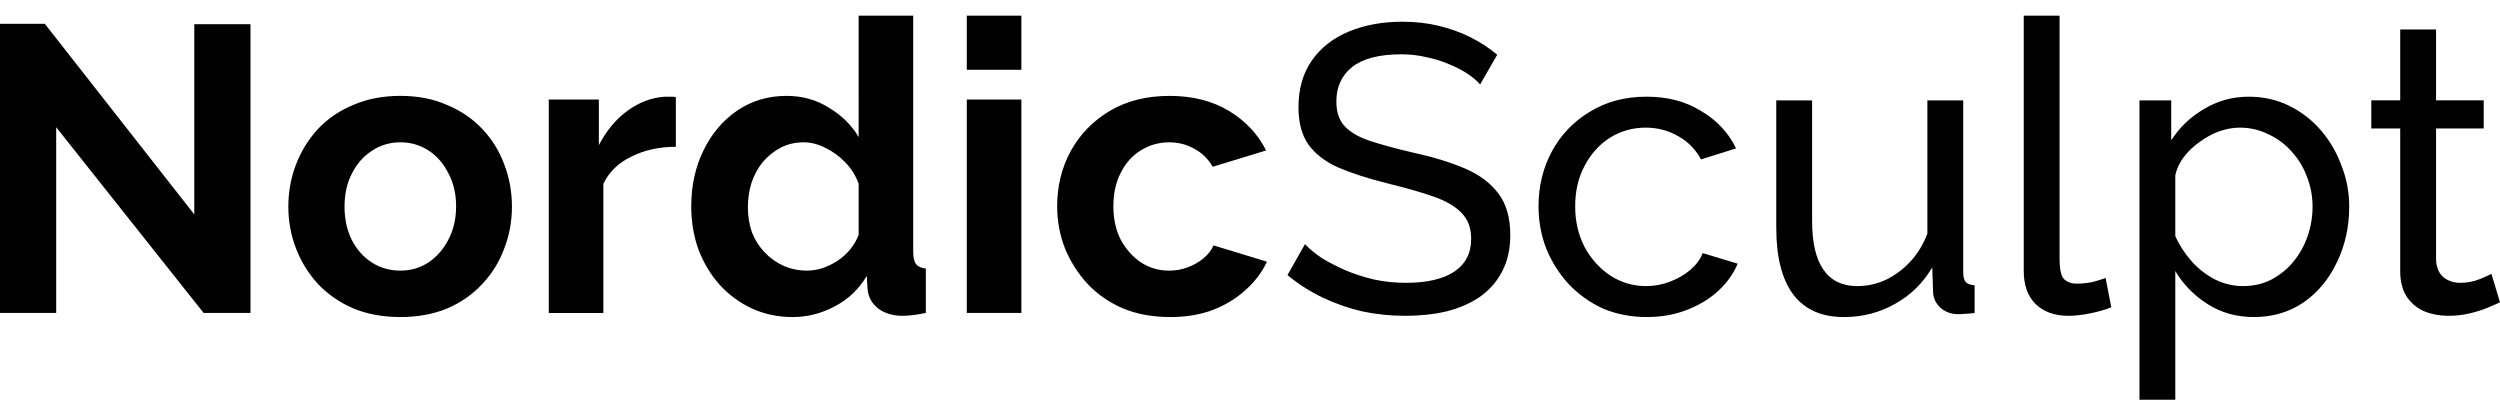 <svg viewBox="0 0 1767.77 282.65" xmlns="http://www.w3.org/2000/svg" data-name="Layer 1" id="Layer_1">
  <defs>
    <style>
      .cls-1 {
        fill: #010101;
      }
    </style>
  </defs>
  <path d="M39.74,89.97v131.33H0V16.82h31.68l105.7,134.78V17.11h39.74v204.19h-33.12L39.74,89.97ZM283.08,224.18c-12.29,0-23.33-2.02-33.12-6.05-9.79-4.22-18.14-9.98-25.06-17.28-6.72-7.3-11.9-15.65-15.55-25.06-3.65-9.41-5.47-19.3-5.47-29.66s1.82-20.54,5.47-29.95c3.65-9.41,8.83-17.76,15.55-25.06,6.91-7.3,15.26-12.96,25.06-16.99,9.79-4.22,20.83-6.34,33.12-6.34s23.23,2.11,32.83,6.34c9.79,4.03,18.14,9.7,25.06,16.99,6.91,7.3,12.1,15.65,15.55,25.06,3.65,9.41,5.47,19.39,5.47,29.95s-1.82,20.26-5.47,29.66c-3.46,9.41-8.64,17.76-15.55,25.06-6.72,7.3-14.98,13.06-24.77,17.28-9.79,4.03-20.83,6.05-33.12,6.05ZM243.62,146.13c0,8.83,1.73,16.7,5.18,23.62,3.46,6.72,8.16,12,14.11,15.84,5.95,3.84,12.67,5.76,20.16,5.76s13.92-1.92,19.87-5.76c5.95-4.03,10.66-9.41,14.11-16.13,3.65-6.91,5.47-14.78,5.47-23.62s-1.82-16.42-5.47-23.33c-3.46-6.91-8.16-12.29-14.11-16.13-5.95-3.84-12.58-5.76-19.87-5.76s-14.21,2.02-20.16,6.05c-5.95,3.84-10.66,9.22-14.11,16.13-3.46,6.72-5.18,14.5-5.18,23.33ZM477.89,103.8c-11.71,0-22.18,2.3-31.39,6.91-9.22,4.42-15.84,10.85-19.87,19.3v91.3h-38.59V70.39h35.42v32.26c5.38-10.37,12.19-18.53,20.45-24.48,8.26-5.95,16.99-9.22,26.21-9.79h4.9c1.15,0,2.11.1,2.88.29v35.14ZM488.79,145.85c0-14.59,2.88-27.74,8.64-39.46,5.76-11.9,13.73-21.31,23.9-28.22,10.18-6.91,21.79-10.37,34.85-10.37,11.14,0,21.12,2.78,29.95,8.35,9.02,5.38,16.03,12.29,21.02,20.74V11.06h38.59v167.04c0,4.03.67,6.91,2.02,8.64s3.65,2.78,6.91,3.17v31.39c-6.72,1.34-12.19,2.02-16.42,2.02-6.91,0-12.67-1.73-17.28-5.18-4.42-3.46-6.91-7.97-7.49-13.54l-.58-9.5c-5.57,9.41-13.15,16.61-22.75,21.6-9.41,4.99-19.3,7.49-29.66,7.49s-19.97-2.02-28.8-6.05c-8.64-4.03-16.22-9.6-22.75-16.7-6.34-7.1-11.33-15.36-14.98-24.77-3.46-9.6-5.18-19.87-5.18-30.82ZM607.16,166.01v-36c-1.92-5.57-4.99-10.56-9.22-14.98s-8.93-7.87-14.11-10.37c-5.18-2.69-10.37-4.03-15.55-4.03-5.95,0-11.33,1.25-16.13,3.74-4.8,2.5-9.02,5.86-12.67,10.08-3.46,4.22-6.14,9.12-8.06,14.69-1.73,5.57-2.59,11.42-2.59,17.57s.96,12,2.88,17.57c2.11,5.38,5.09,10.08,8.93,14.11,3.84,4.03,8.26,7.2,13.25,9.5,5.18,2.3,10.75,3.46,16.7,3.46,3.65,0,7.3-.58,10.94-1.73,3.84-1.34,7.39-3.07,10.66-5.18,3.46-2.3,6.43-4.99,8.93-8.06,2.69-3.26,4.7-6.72,6.05-10.37ZM683.63,221.3V70.39h38.59v150.91h-38.59ZM683.63,49.37V11.06h38.59v38.3h-38.59ZM827.31,224.18c-12.29,0-23.33-2.02-33.12-6.05-9.79-4.22-18.14-9.98-25.06-17.28-6.91-7.49-12.29-15.94-16.13-25.34-3.65-9.41-5.47-19.3-5.47-29.66,0-14.21,3.17-27.17,9.5-38.88,6.53-11.9,15.74-21.41,27.65-28.51,11.9-7.1,26.02-10.66,42.34-10.66s30.34,3.55,42.05,10.66c11.71,7.1,20.45,16.42,26.21,27.94l-37.73,11.52c-3.26-5.57-7.58-9.79-12.96-12.67-5.38-3.07-11.33-4.61-17.86-4.61-7.3,0-14.02,1.92-20.16,5.76-5.95,3.65-10.66,8.93-14.11,15.84-3.46,6.72-5.18,14.59-5.18,23.62s1.73,16.7,5.18,23.62c3.65,6.72,8.45,12.1,14.4,16.13,5.95,3.84,12.58,5.76,19.87,5.76,4.61,0,8.93-.77,12.96-2.3,4.22-1.54,7.97-3.65,11.23-6.34,3.26-2.69,5.66-5.76,7.2-9.22l37.73,11.52c-3.46,7.49-8.54,14.21-15.26,20.16-6.53,5.95-14.3,10.66-23.33,14.11-8.83,3.26-18.82,4.9-29.95,4.9ZM1046.61,59.73c-2.3-2.69-5.38-5.28-9.22-7.78-3.84-2.5-8.16-4.7-12.96-6.62-4.8-2.11-10.08-3.74-15.84-4.9-5.56-1.34-11.42-2.02-17.56-2.02-15.74,0-27.36,2.98-34.85,8.93-7.49,5.95-11.23,14.11-11.23,24.48,0,7.3,1.92,13.06,5.76,17.28,3.84,4.22,9.7,7.68,17.57,10.37,8.06,2.69,18.24,5.47,30.53,8.35,14.21,3.07,26.5,6.82,36.87,11.23,10.36,4.42,18.33,10.37,23.9,17.86,5.57,7.3,8.35,17.09,8.35,29.38,0,9.79-1.92,18.34-5.76,25.63-3.65,7.1-8.83,13.06-15.55,17.86-6.72,4.61-14.59,8.06-23.62,10.37-9.02,2.11-18.81,3.17-29.37,3.17s-20.54-1.06-30.53-3.17c-9.79-2.3-19.1-5.57-27.94-9.79-8.83-4.22-17.09-9.5-24.77-15.84l12.38-21.89c3.07,3.26,7.01,6.53,11.81,9.79,4.99,3.07,10.56,5.95,16.7,8.64,6.34,2.69,13.15,4.9,20.45,6.62,7.3,1.54,14.78,2.3,22.46,2.3,14.6,0,25.92-2.59,33.99-7.78,8.06-5.38,12.09-13.15,12.09-23.33,0-7.68-2.3-13.82-6.91-18.43-4.41-4.61-11.04-8.45-19.87-11.52-8.83-3.07-19.58-6.14-32.26-9.22-13.82-3.46-25.44-7.2-34.85-11.23-9.41-4.22-16.51-9.7-21.31-16.42-4.61-6.72-6.91-15.46-6.91-26.21,0-13.06,3.17-24.1,9.5-33.12,6.34-9.02,15.07-15.84,26.21-20.45,11.14-4.61,23.71-6.91,37.73-6.91,9.22,0,17.76.96,25.63,2.88,8.07,1.92,15.56,4.61,22.47,8.06,6.91,3.46,13.25,7.58,19.01,12.38l-12.1,21.02ZM1164.51,224.18c-11.33,0-21.7-2.02-31.1-6.05-9.22-4.22-17.28-9.98-24.2-17.28-6.72-7.3-12-15.65-15.84-25.06-3.64-9.41-5.47-19.39-5.47-29.95,0-14.21,3.17-27.17,9.51-38.88,6.33-11.71,15.26-21.02,26.78-27.94,11.52-7.1,24.86-10.66,40.03-10.66s27.65,3.36,38.59,10.08c11.14,6.53,19.4,15.36,24.77,26.5l-24.77,7.78c-3.84-7.1-9.21-12.58-16.12-16.42-6.92-4.03-14.6-6.05-23.04-6.05-9.22,0-17.67,2.4-25.35,7.2-7.49,4.8-13.44,11.42-17.85,19.87-4.42,8.26-6.63,17.76-6.63,28.51s2.21,20.16,6.63,28.8c4.6,8.45,10.65,15.17,18.14,20.16,7.68,4.99,16.13,7.49,25.34,7.49,5.96,0,11.62-1.06,17-3.17,5.56-2.11,10.36-4.9,14.4-8.35,4.22-3.65,7.1-7.58,8.64-11.81l24.76,7.49c-3.07,7.3-7.77,13.82-14.11,19.58-6.14,5.57-13.53,9.98-22.17,13.25-8.45,3.26-17.76,4.9-27.94,4.9ZM1256.01,161.11v-90.14h25.34v85.25c0,15.36,2.69,26.88,8.07,34.56,5.37,7.68,13.34,11.52,23.9,11.52,6.91,0,13.54-1.44,19.87-4.32,6.53-3.07,12.39-7.39,17.57-12.96,5.19-5.57,9.22-12.19,12.1-19.87v-94.18h25.34v121.54c0,3.07.58,5.38,1.73,6.91,1.34,1.34,3.46,2.11,6.34,2.3v19.58c-2.88.38-5.19.58-6.92.58-1.53.19-3.07.29-4.6.29-4.8,0-8.93-1.44-12.39-4.32-3.45-3.07-5.28-6.82-5.47-11.23l-.58-17.57c-6.52,11.14-15.36,19.78-26.49,25.92-10.95,6.14-22.95,9.22-36,9.22-15.75,0-27.65-5.28-35.71-15.84-8.07-10.75-12.1-26.5-12.1-47.23ZM1431,11.06h25.34v171.36c0,8.26,1.15,13.34,3.46,15.26,2.3,1.92,5.08,2.88,8.35,2.88,4.03,0,7.87-.38,11.52-1.15,3.65-.96,6.72-1.92,9.21-2.88l4.04,20.74c-4.23,1.73-9.22,3.17-14.98,4.32-5.76,1.15-10.85,1.73-15.26,1.73-9.8,0-17.57-2.78-23.33-8.35-5.57-5.57-8.35-13.34-8.35-23.33V11.06ZM1593.75,224.18c-12.28,0-23.23-3.07-32.83-9.22s-17.18-13.92-22.75-23.33v91.01h-25.34V70.97h22.46v28.22c5.95-9.22,13.73-16.61,23.33-22.18,9.6-5.76,20.06-8.64,31.39-8.64,10.37,0,19.87,2.11,28.51,6.34,8.64,4.22,16.13,9.98,22.47,17.28,6.33,7.3,11.23,15.65,14.68,25.06,3.65,9.22,5.48,18.91,5.48,29.09,0,14.21-2.88,27.26-8.64,39.17-5.57,11.9-13.44,21.41-23.62,28.51-10.18,6.91-21.89,10.37-35.14,10.37ZM1585.98,202.29c7.49,0,14.21-1.54,20.16-4.61,6.14-3.26,11.33-7.49,15.55-12.67,4.42-5.38,7.78-11.42,10.08-18.14,2.3-6.72,3.46-13.63,3.46-20.74,0-7.49-1.35-14.59-4.04-21.31-2.49-6.72-6.14-12.67-10.94-17.86-4.61-5.18-10.08-9.22-16.42-12.1-6.14-3.07-12.86-4.61-20.16-4.61-4.6,0-9.4.86-14.4,2.59-4.8,1.73-9.4,4.22-13.82,7.49-4.42,3.07-8.16,6.62-11.23,10.66-3.07,4.03-5.09,8.35-6.05,12.96v42.91c2.88,6.53,6.72,12.48,11.52,17.86,4.8,5.38,10.37,9.7,16.7,12.96,6.34,3.07,12.87,4.61,19.59,4.61ZM1767.77,213.81c-2.11.96-4.99,2.21-8.64,3.74-3.64,1.54-7.87,2.88-12.67,4.03-4.8,1.15-9.89,1.73-15.26,1.73-6.15,0-11.81-1.06-16.99-3.17-5.19-2.3-9.32-5.76-12.39-10.37-3.07-4.8-4.61-10.75-4.61-17.86v-101.09h-20.44v-19.87h20.44V20.85h25.35v50.11h33.69v19.87h-33.69v93.31c.38,5.38,2.21,9.41,5.47,12.1,3.26,2.5,7.1,3.74,11.52,3.74,4.99,0,9.6-.86,13.82-2.59,4.23-1.73,7.01-2.98,8.36-3.74l6.04,20.16Z" class="cls-1"></path>
</svg>